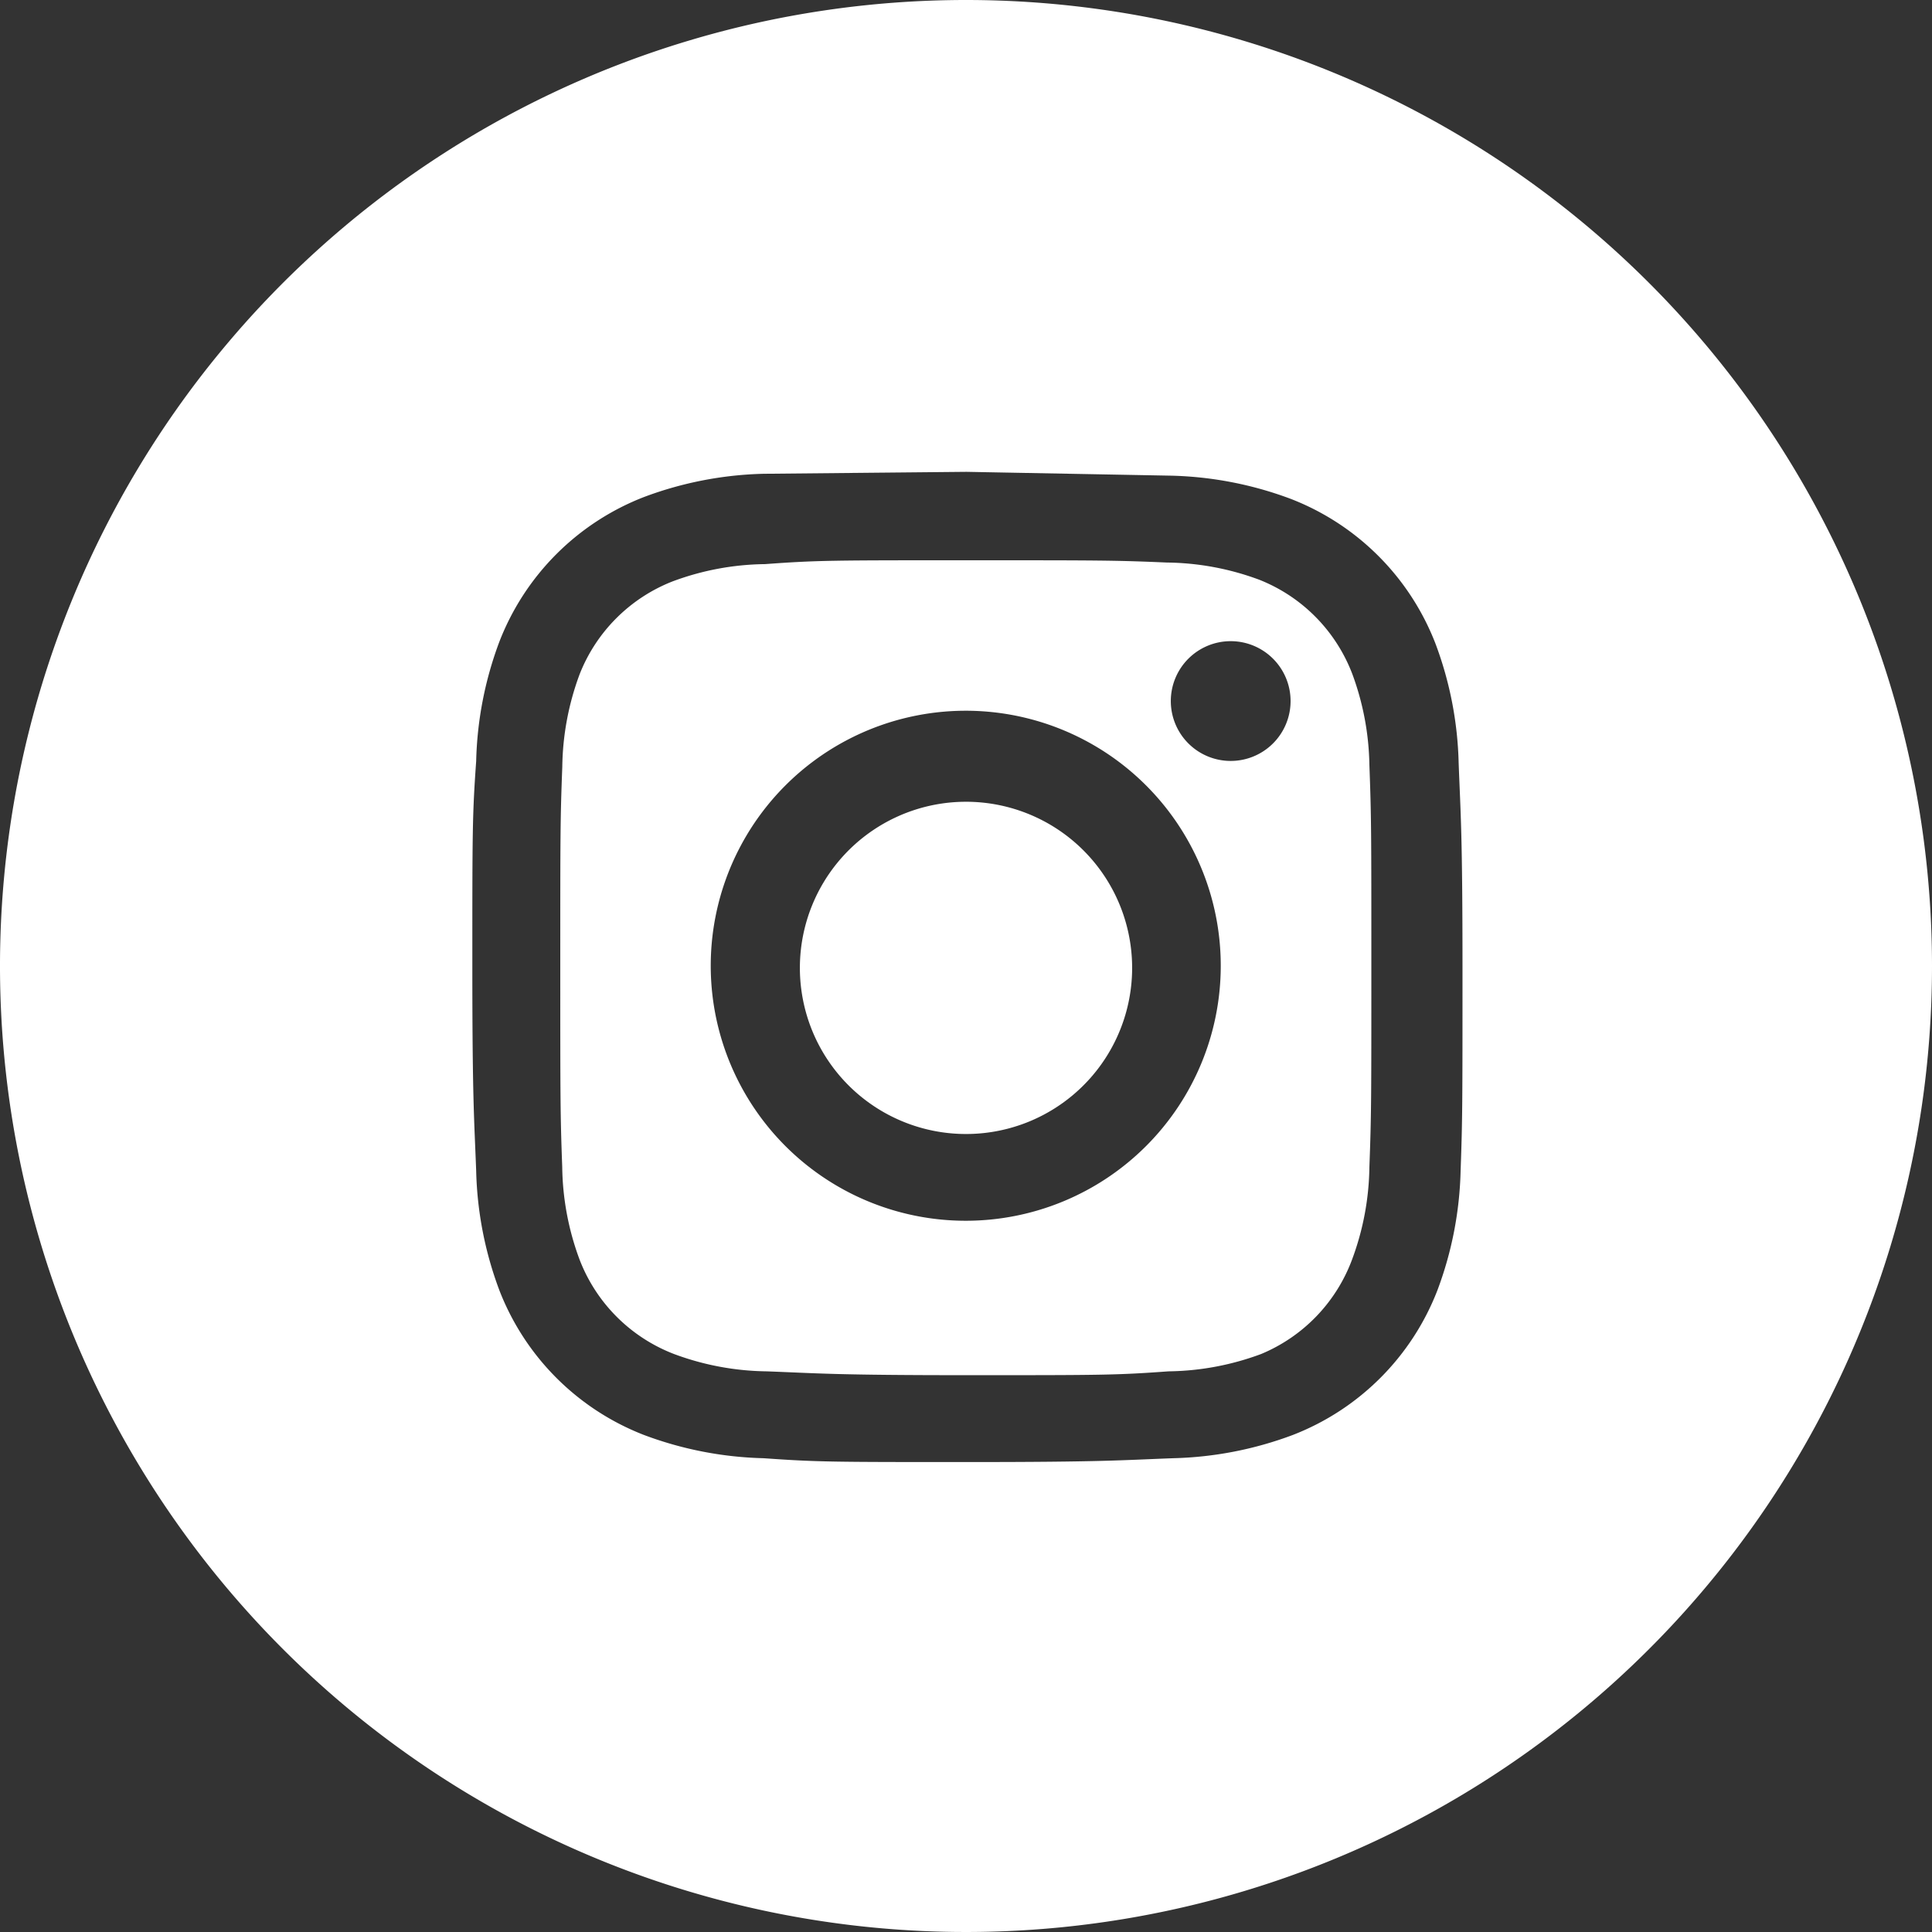 <svg id="Instagram_POS" xmlns="http://www.w3.org/2000/svg" width="30.714" height="30.714" viewBox="0 0 30.714 30.714">
  <rect x="0" y="0" width="30.714" height="30.714" fill="#333333" stroke="none"/>
  <path id="Path_116" data-name="Path 116" d="M44.042,41.5a2.641,2.641,0,1,0,2.641,2.611A2.641,2.641,0,0,0,44.042,41.5Z" transform="translate(-28.685 -28.754)" fill="#fff"/>
  <path id="Path_117" data-name="Path 117" d="M41.593,30.812a2.611,2.611,0,0,0-1.474-1.5,4.331,4.331,0,0,0-1.474-.276C37.815,29,37.569,29,35.45,29s-2.365,0-3.194.061a4.331,4.331,0,0,0-1.474.276,2.611,2.611,0,0,0-1.474,1.474,4.361,4.361,0,0,0-.276,1.474C29,33.116,29,33.361,29,35.45s0,2.365.031,3.194a4.361,4.361,0,0,0,.276,1.474,2.611,2.611,0,0,0,1.5,1.5,4.361,4.361,0,0,0,1.474.276c.829.031,1.075.061,3.194.061s2.365,0,3.194-.061a4.361,4.361,0,0,0,1.474-.276,2.611,2.611,0,0,0,1.444-1.5,4.361,4.361,0,0,0,.276-1.474c.031-.829.031-1.075.031-3.194s0-2.365-.031-3.194A4.362,4.362,0,0,0,41.593,30.812ZM35.45,39.5A4.054,4.054,0,1,1,39.5,35.45,4.054,4.054,0,0,1,35.45,39.5Zm4.208-7.31a.952.952,0,1,1,.952-.952.952.952,0,0,1-.952.952Z" transform="translate(-20.093 -20.093)" fill="#fff"/>
  <path id="Path_118" data-name="Path 118" d="M15.357,0A15.357,15.357,0,1,0,30.714,15.357,15.357,15.357,0,0,0,15.357,0ZM23.22,18.613a5.774,5.774,0,0,1-.369,1.9,4.023,4.023,0,0,1-2.3,2.3,5.8,5.8,0,0,1-1.9.369c-.829.031-1.106.061-3.256.061s-2.4,0-3.256-.061a5.8,5.8,0,0,1-1.9-.369,4.024,4.024,0,0,1-2.3-2.3,5.774,5.774,0,0,1-.369-1.9c-.031-.829-.061-1.106-.061-3.256s0-2.4.061-3.256a5.774,5.774,0,0,1,.369-1.9,4.023,4.023,0,0,1,2.3-2.3,5.8,5.8,0,0,1,1.9-.369l3.225-.031,3.256.061a5.8,5.8,0,0,1,1.9.369,4.023,4.023,0,0,1,2.3,2.3,5.774,5.774,0,0,1,.369,1.9c.031.829.061,1.106.061,3.256S23.25,17.783,23.22,18.613Z" fill="#fff"/>
</svg>
